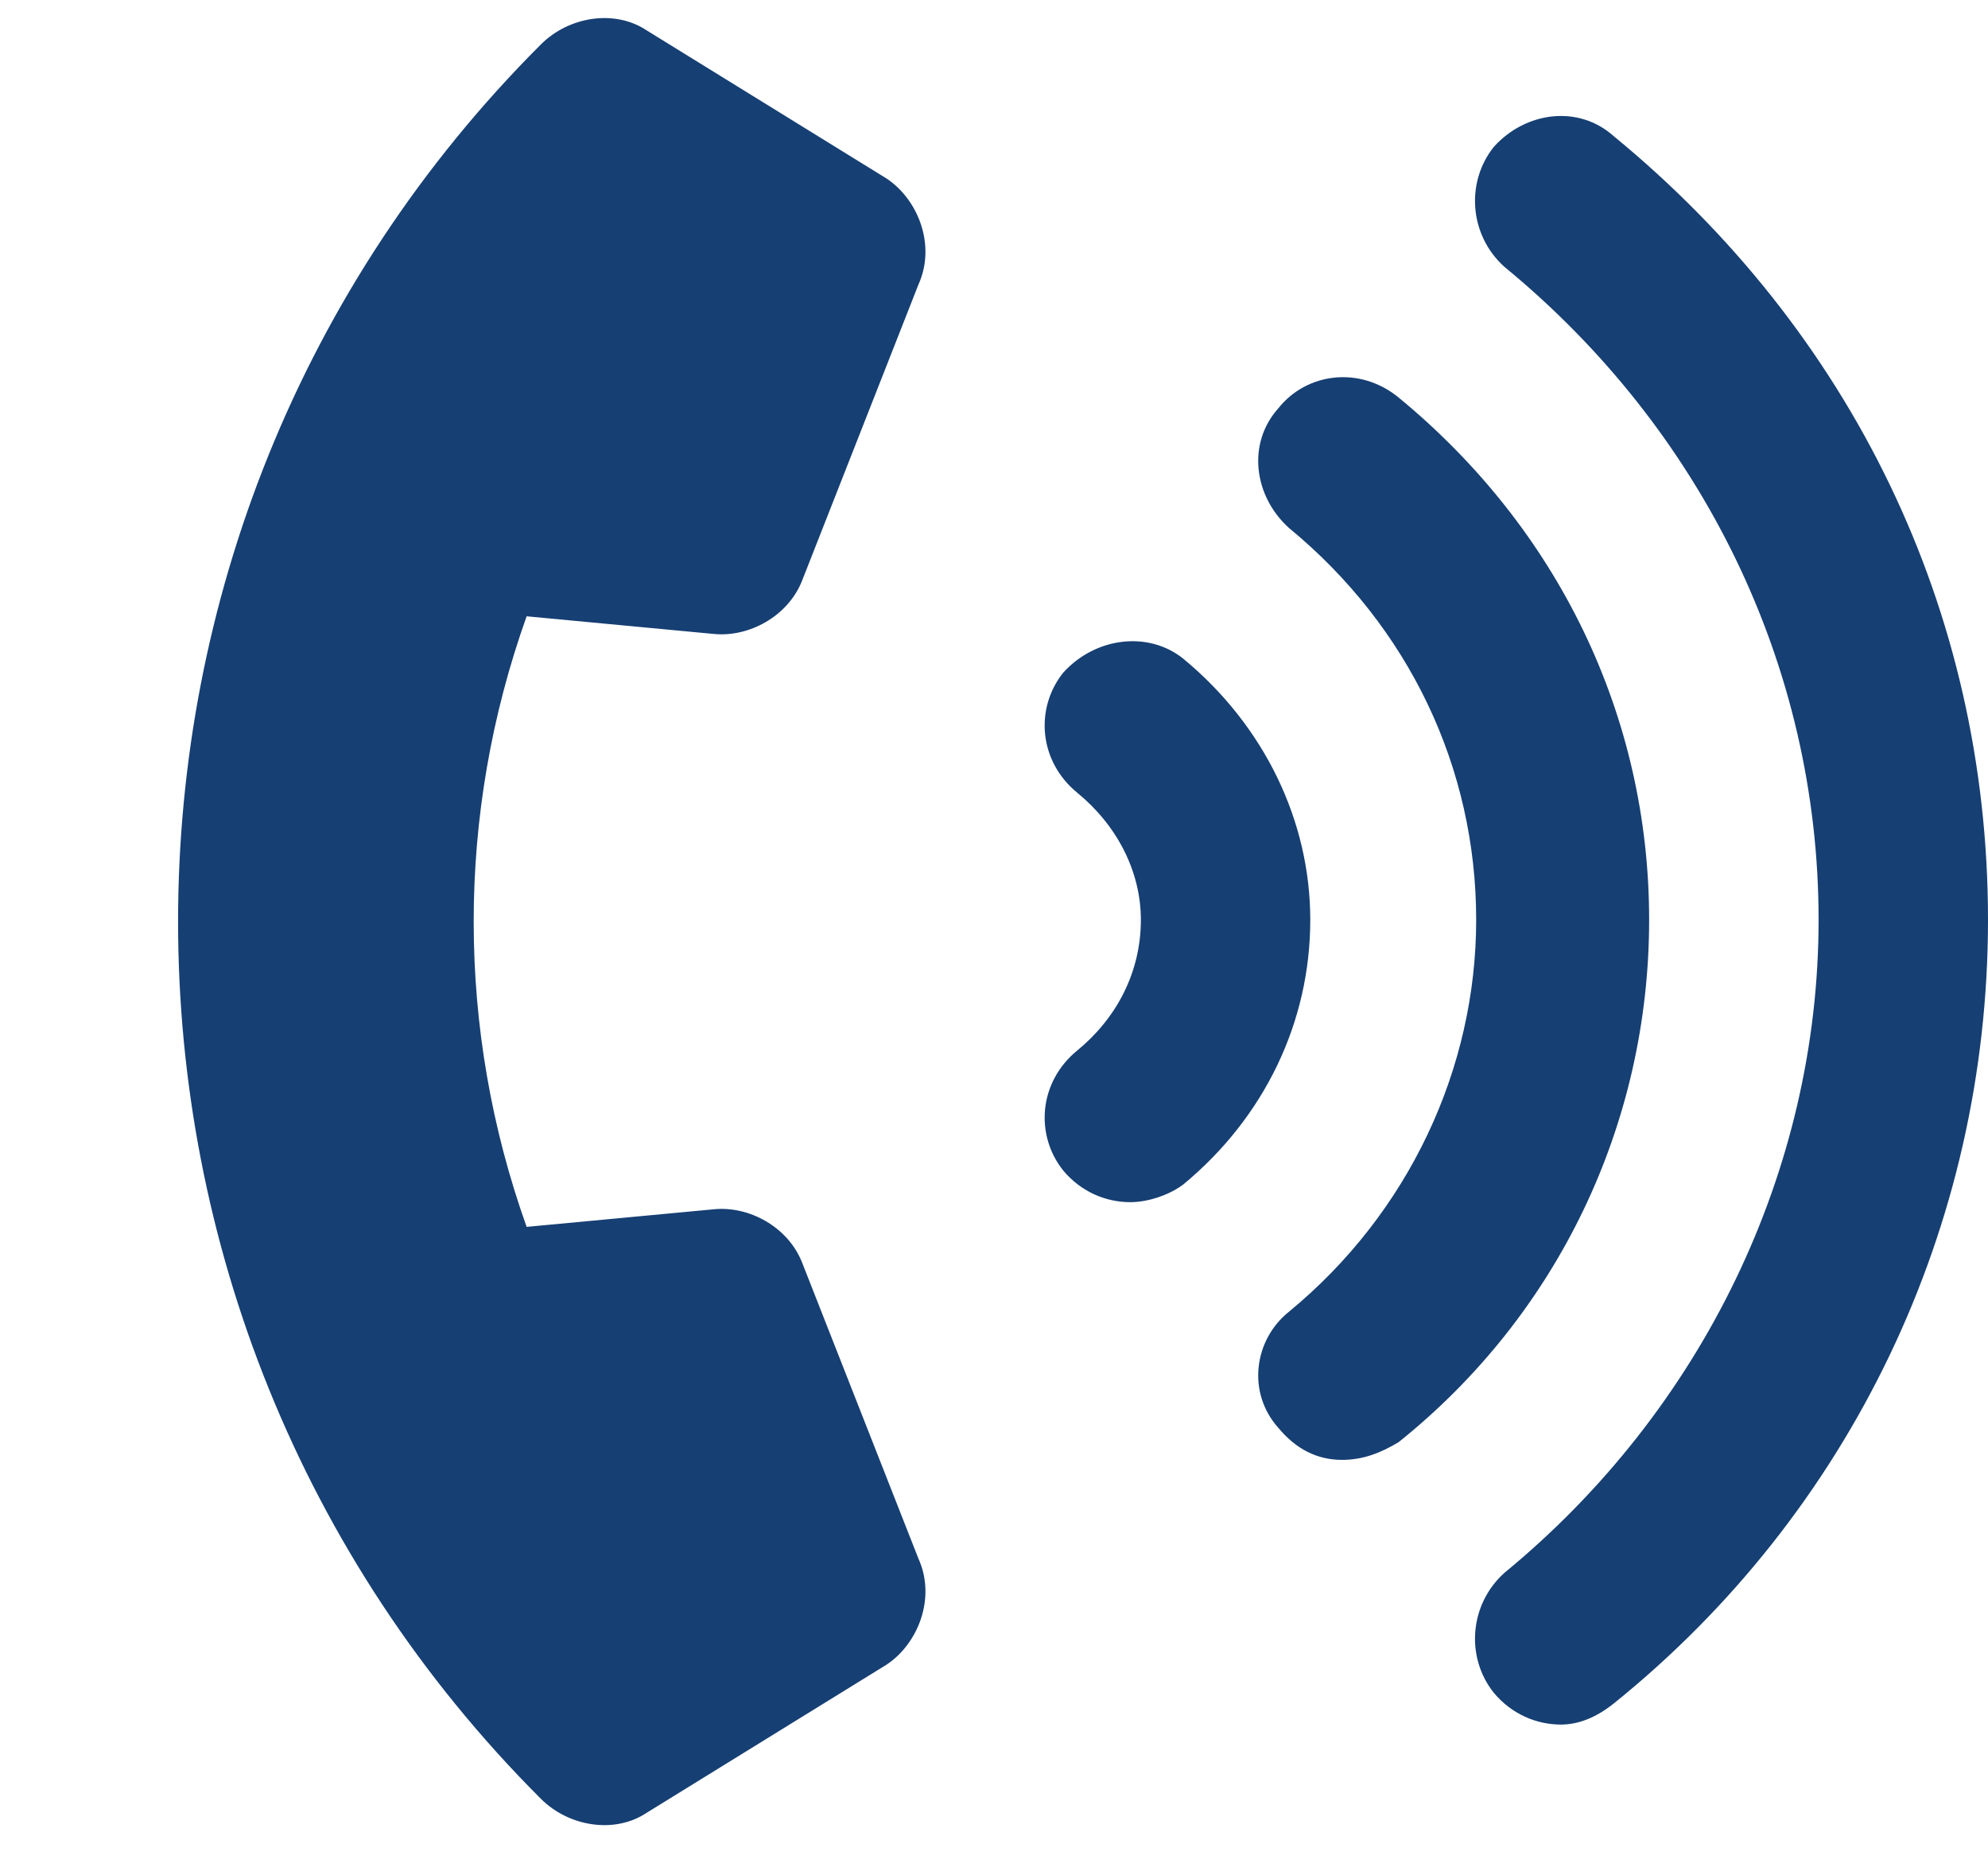 <svg width="33" height="31" viewBox="0 0 33 31" fill="none" xmlns="http://www.w3.org/2000/svg">
<path d="M19.641 10.934C19.055 10.465 18.176 10.582 17.648 11.168C17.18 11.754 17.238 12.633 17.883 13.161C18.527 13.688 18.938 14.45 18.938 15.27C18.938 16.149 18.527 16.91 17.883 17.438C17.238 17.965 17.18 18.844 17.648 19.43C17.941 19.782 18.352 19.957 18.762 19.957C19.055 19.957 19.406 19.84 19.641 19.664C20.988 18.551 21.75 16.969 21.75 15.27C21.75 13.629 20.988 12.047 19.641 10.934ZM23.215 6.598C22.57 6.071 21.691 6.188 21.223 6.774C20.695 7.36 20.812 8.239 21.398 8.766C23.391 10.407 24.504 12.75 24.504 15.27C24.504 17.731 23.391 20.133 21.398 21.774C20.812 22.242 20.695 23.121 21.223 23.707C21.516 24.059 21.867 24.235 22.277 24.235C22.629 24.235 22.922 24.117 23.215 23.942C25.852 21.832 27.375 18.668 27.375 15.27C27.375 11.871 25.852 8.766 23.215 6.598ZM26.789 2.262C26.203 1.735 25.324 1.852 24.797 2.438C24.328 3.024 24.387 3.903 24.973 4.43C28.254 7.125 30.188 11.051 30.188 15.27C30.188 19.43 28.254 23.414 24.973 26.11C24.387 26.637 24.328 27.516 24.797 28.102C25.09 28.453 25.5 28.629 25.91 28.629C26.203 28.629 26.496 28.512 26.789 28.278C30.715 25.114 33 20.367 33 15.27C33 10.114 30.715 5.485 26.789 2.262ZM11.848 10.524C12.434 10.582 13.078 10.231 13.312 9.645L15.246 4.723C15.539 4.078 15.246 3.317 14.719 2.965L10.734 0.504C10.207 0.153 9.445 0.27 8.977 0.739C0.949 8.766 0.949 21.832 8.977 29.86C9.445 30.328 10.207 30.446 10.734 30.094L14.719 27.633C15.246 27.282 15.539 26.52 15.246 25.875L13.312 20.953C13.078 20.367 12.434 20.016 11.848 20.075L8.742 20.367C7.57 17.086 7.57 13.512 8.742 10.231L11.848 10.524Z" fill="#163F73"/>
</svg>

